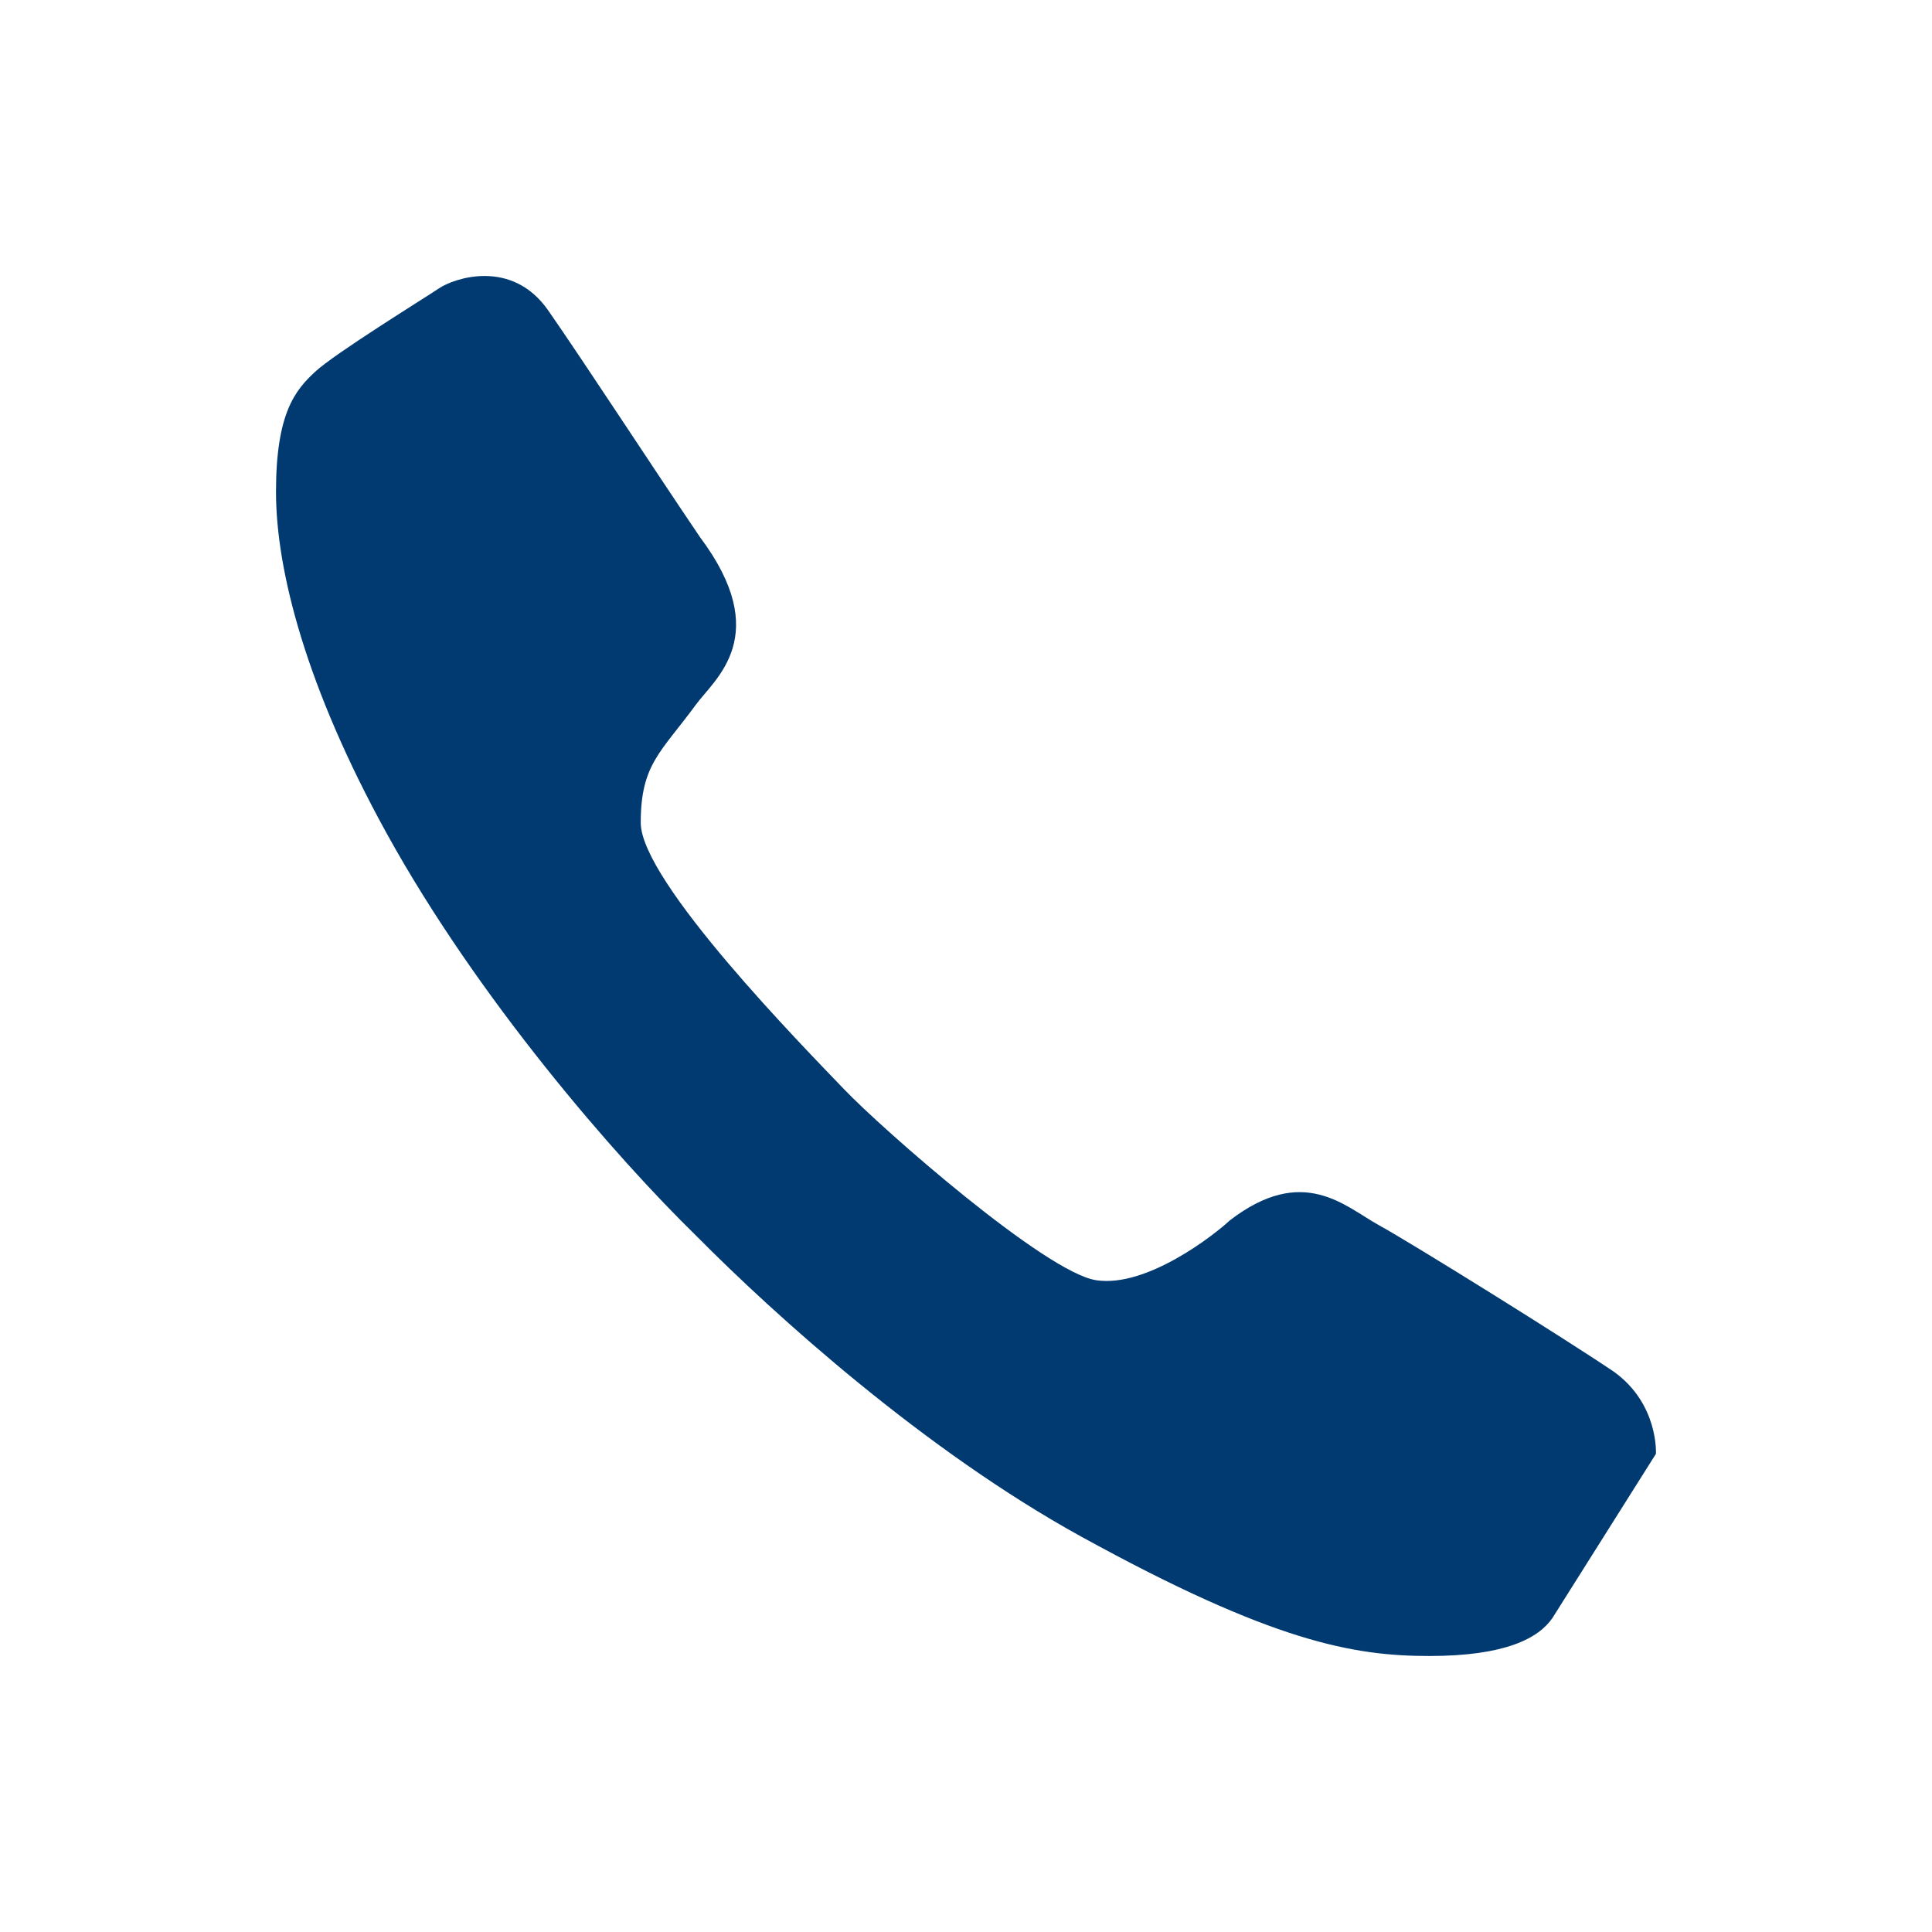 <svg version="1.2" xmlns="http://www.w3.org/2000/svg" xmlns:xlink="http://www.w3.org/1999/xlink" overflow="visible" preserveAspectRatio="none" viewBox="0 0 28 28" height="22" width="22"><g transform="translate(0, 0)"><desc>Created with Sketch.</desc><defs><path id="path-1_1589443943687" d="M5.604,12.078 C4.443,9.972 4,8.275 4,7.128 C4,5.982 4.282,5.653 4.567,5.388 C4.853,5.122 6.142,4.327 6.362,4.179 C6.581,4.031 7.419,3.743 7.945,4.499 C8.471,5.255 9.46,6.773 10.143,7.782 C11.213,9.21 10.36,9.837 10.085,10.213 C9.578,10.905 9.286,11.075 9.286,11.924 C9.286,12.773 11.659,15.186 12.227,15.78 C12.79,16.37 15.154,18.443 15.887,18.554 C16.625,18.666 17.613,17.885 17.823,17.687 C18.891,16.866 19.495,17.488 19.987,17.758 C20.479,18.029 22.702,19.414 23.391,19.881 C24.04,20.348 23.999,21.07 23.999,21.07 C23.999,21.07 22.662,23.193 22.5,23.448 C22.297,23.745 21.811,24 20.716,24 C19.622,24 18.453,23.8 15.674,22.272 C13.4,21.021 11.232,19.063 10.097,17.917 C8.922,16.77 6.93,14.482 5.604,12.078 Z" style="stroke-width: 0px;" vector-effect="non-scaling-stroke"/></defs><g fill-rule="evenodd" fill="none" stroke-width="1" stroke="none" id="_Glyphs-/-Tab-Bar-/-Calls_1589443943687"><mask fill="white" id="mask-2_1589443943687" style="stroke-width: 0px;" vector-effect="non-scaling-stroke"><use xmlns:xlink="http://www.w3.org/1999/xlink" xlink:href="#path-1_1589443943687" style="stroke-width: 0px;" vector-effect="non-scaling-stroke"/></mask><use xmlns:xlink="http://www.w3.org/1999/xlink" xlink:href="#path-1_1589443943687" fill="#000000" id="Icon_1589443943687" style="fill: rgb(0, 58, 112); stroke: rgb(0, 58, 112); stroke-width: 0px;" vector-effect="non-scaling-stroke"/></g></g></svg>